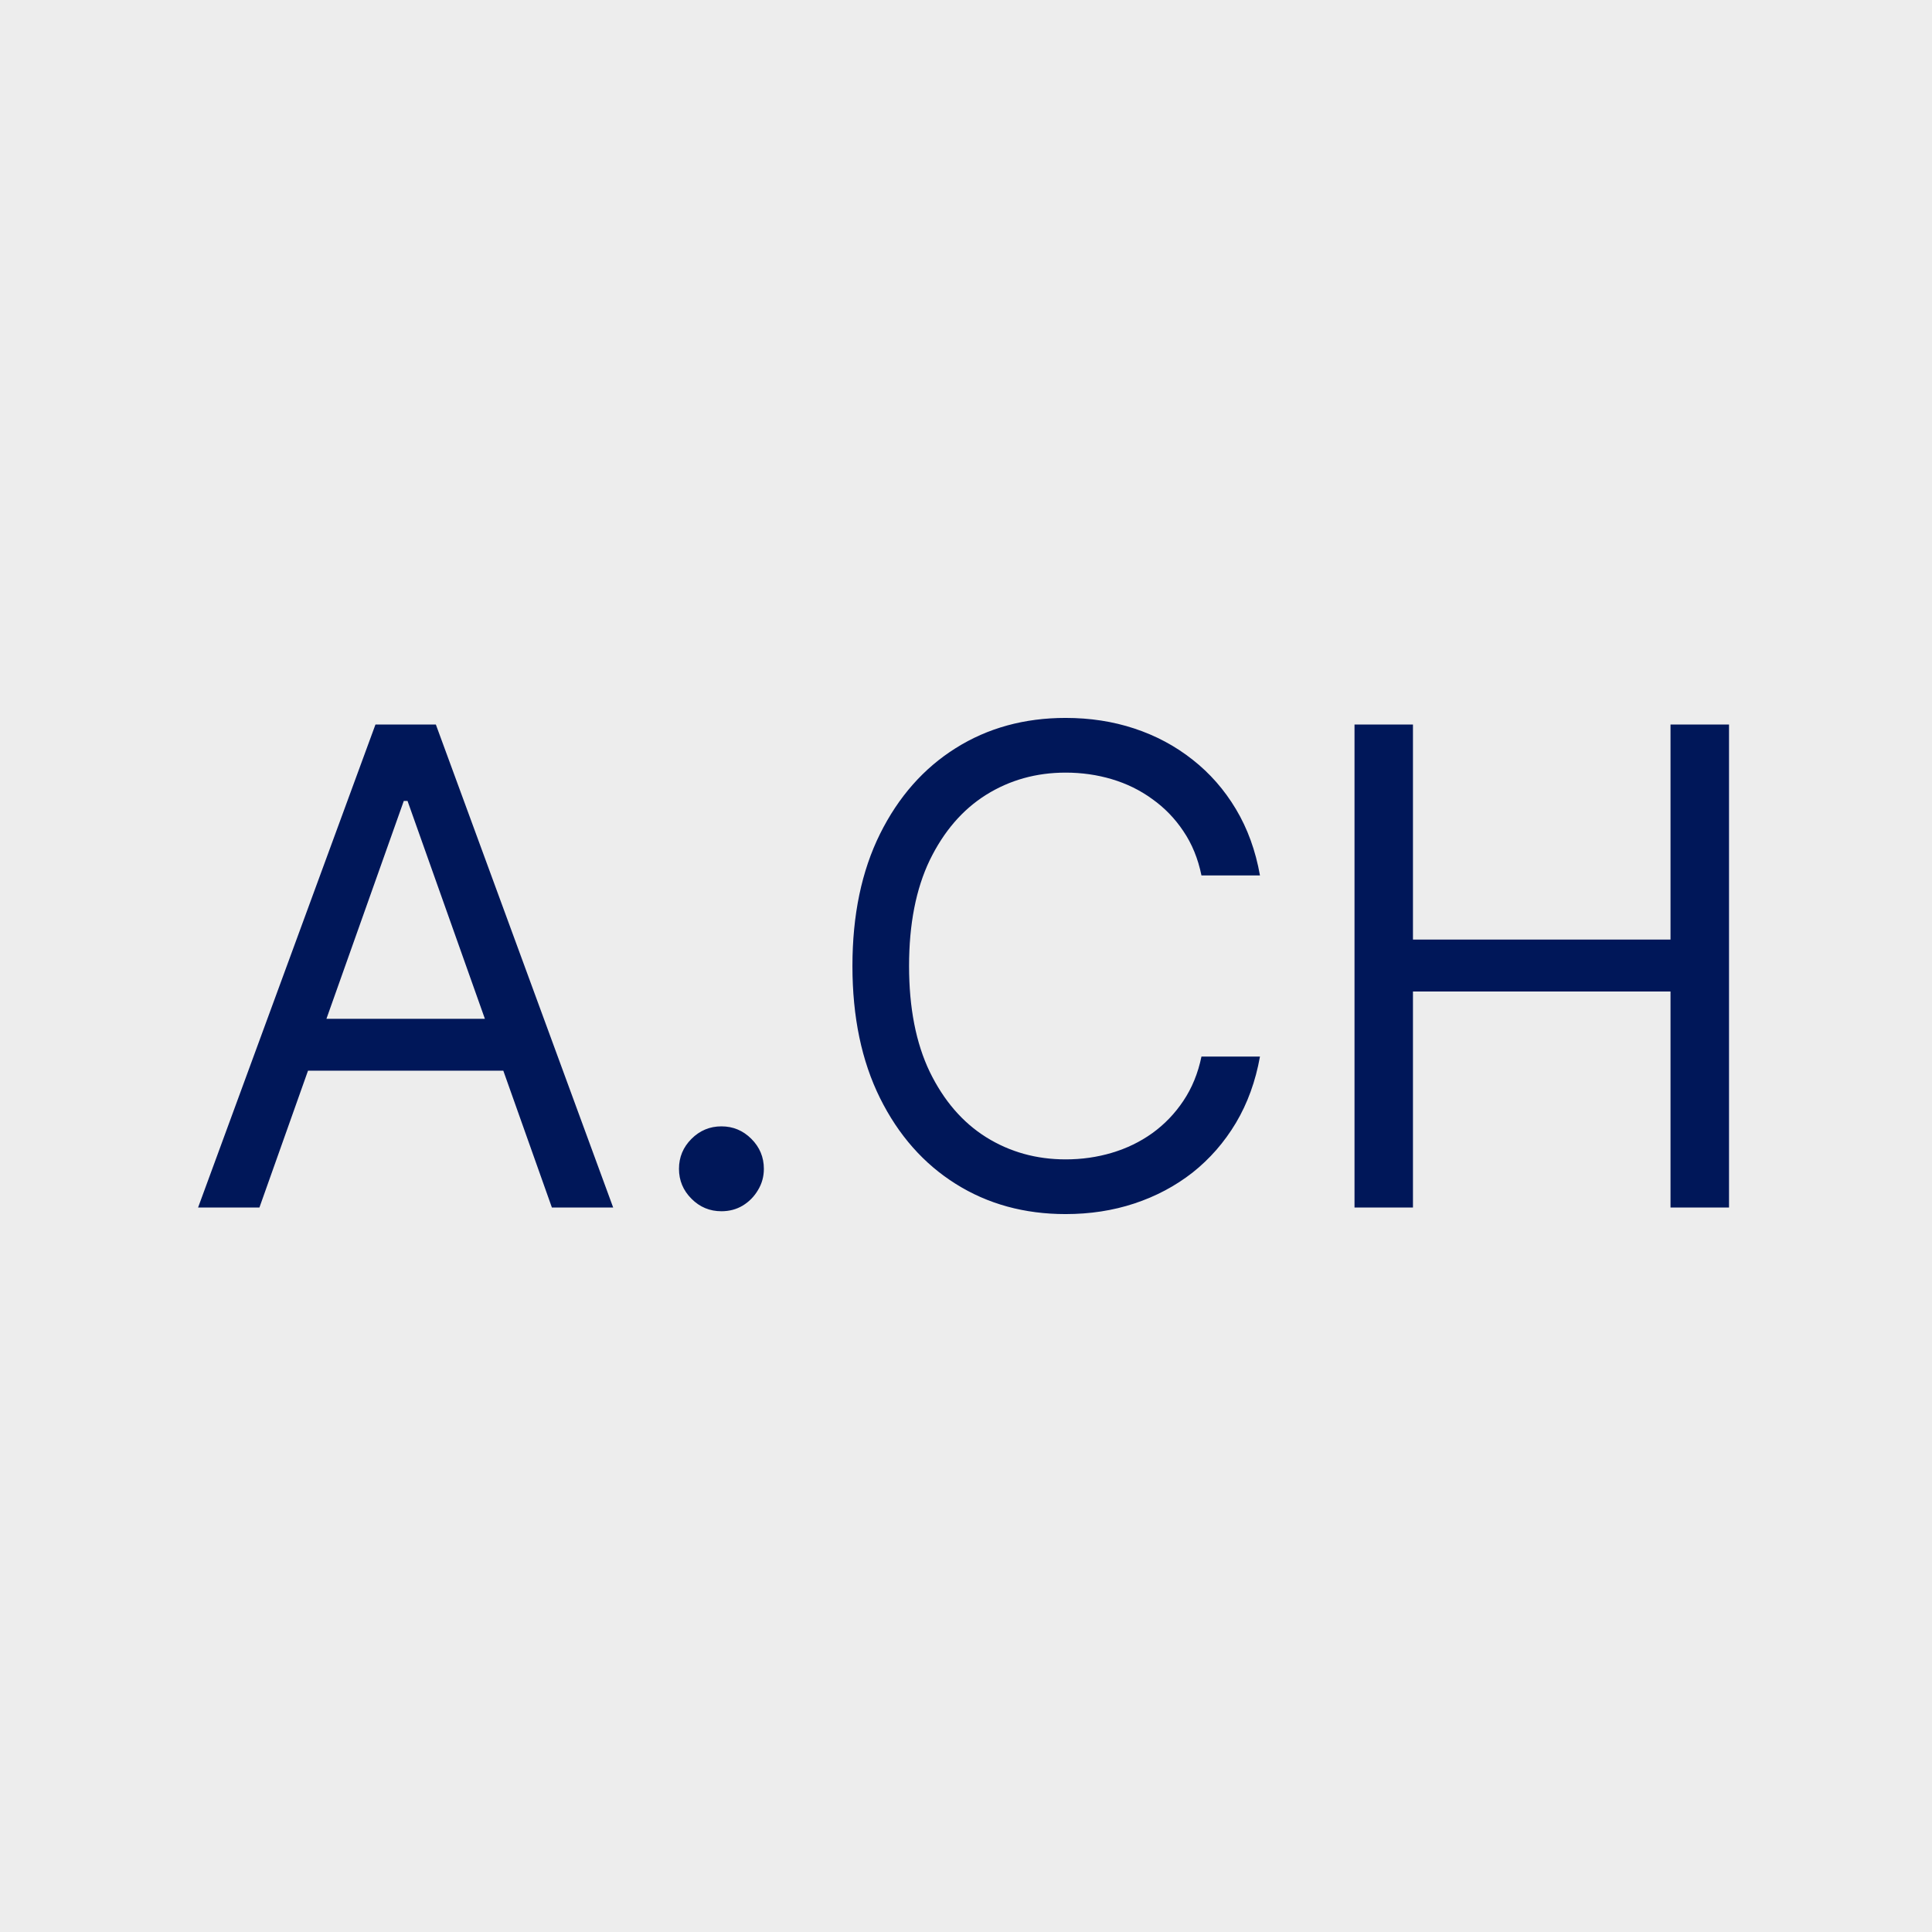 <?xml version="1.0" encoding="UTF-8"?> <svg xmlns="http://www.w3.org/2000/svg" width="32" height="32" viewBox="0 0 32 32" fill="none"><rect width="32" height="32" fill="#EDEDED"></rect><path d="M4.297 20H3.281L6.219 12H7.219L10.156 20H9.141L6.75 13.266H6.688L4.297 20ZM4.672 16.875H8.766V17.734H4.672V16.875ZM11.949 20.062C11.757 20.062 11.591 19.994 11.453 19.855C11.315 19.717 11.246 19.552 11.246 19.359C11.246 19.167 11.315 19.001 11.453 18.863C11.591 18.725 11.757 18.656 11.949 18.656C12.142 18.656 12.307 18.725 12.445 18.863C12.583 19.001 12.652 19.167 12.652 19.359C12.652 19.487 12.62 19.604 12.555 19.711C12.492 19.818 12.408 19.904 12.301 19.969C12.197 20.031 12.079 20.062 11.949 20.062ZM20.869 14.5H19.9C19.843 14.221 19.743 13.977 19.6 13.766C19.459 13.555 19.287 13.378 19.084 13.234C18.884 13.088 18.661 12.979 18.416 12.906C18.171 12.833 17.916 12.797 17.65 12.797C17.166 12.797 16.727 12.919 16.334 13.164C15.943 13.409 15.632 13.77 15.4 14.246C15.171 14.723 15.057 15.307 15.057 16C15.057 16.693 15.171 17.277 15.4 17.754C15.632 18.23 15.943 18.591 16.334 18.836C16.727 19.081 17.166 19.203 17.65 19.203C17.916 19.203 18.171 19.167 18.416 19.094C18.661 19.021 18.884 18.913 19.084 18.77C19.287 18.624 19.459 18.445 19.6 18.234C19.743 18.021 19.843 17.776 19.9 17.5H20.869C20.796 17.909 20.663 18.275 20.471 18.598C20.278 18.921 20.038 19.195 19.752 19.422C19.465 19.646 19.144 19.816 18.787 19.934C18.433 20.051 18.054 20.109 17.65 20.109C16.968 20.109 16.361 19.943 15.83 19.609C15.299 19.276 14.881 18.802 14.576 18.188C14.271 17.573 14.119 16.844 14.119 16C14.119 15.156 14.271 14.427 14.576 13.812C14.881 13.198 15.299 12.724 15.83 12.391C16.361 12.057 16.968 11.891 17.65 11.891C18.054 11.891 18.433 11.949 18.787 12.066C19.144 12.184 19.465 12.355 19.752 12.582C20.038 12.806 20.278 13.079 20.471 13.402C20.663 13.723 20.796 14.088 20.869 14.5ZM22.435 20V12H23.403V15.562H27.669V12H28.638V20H27.669V16.422H23.403V20H22.435Z" fill="#001759"></path></svg> 